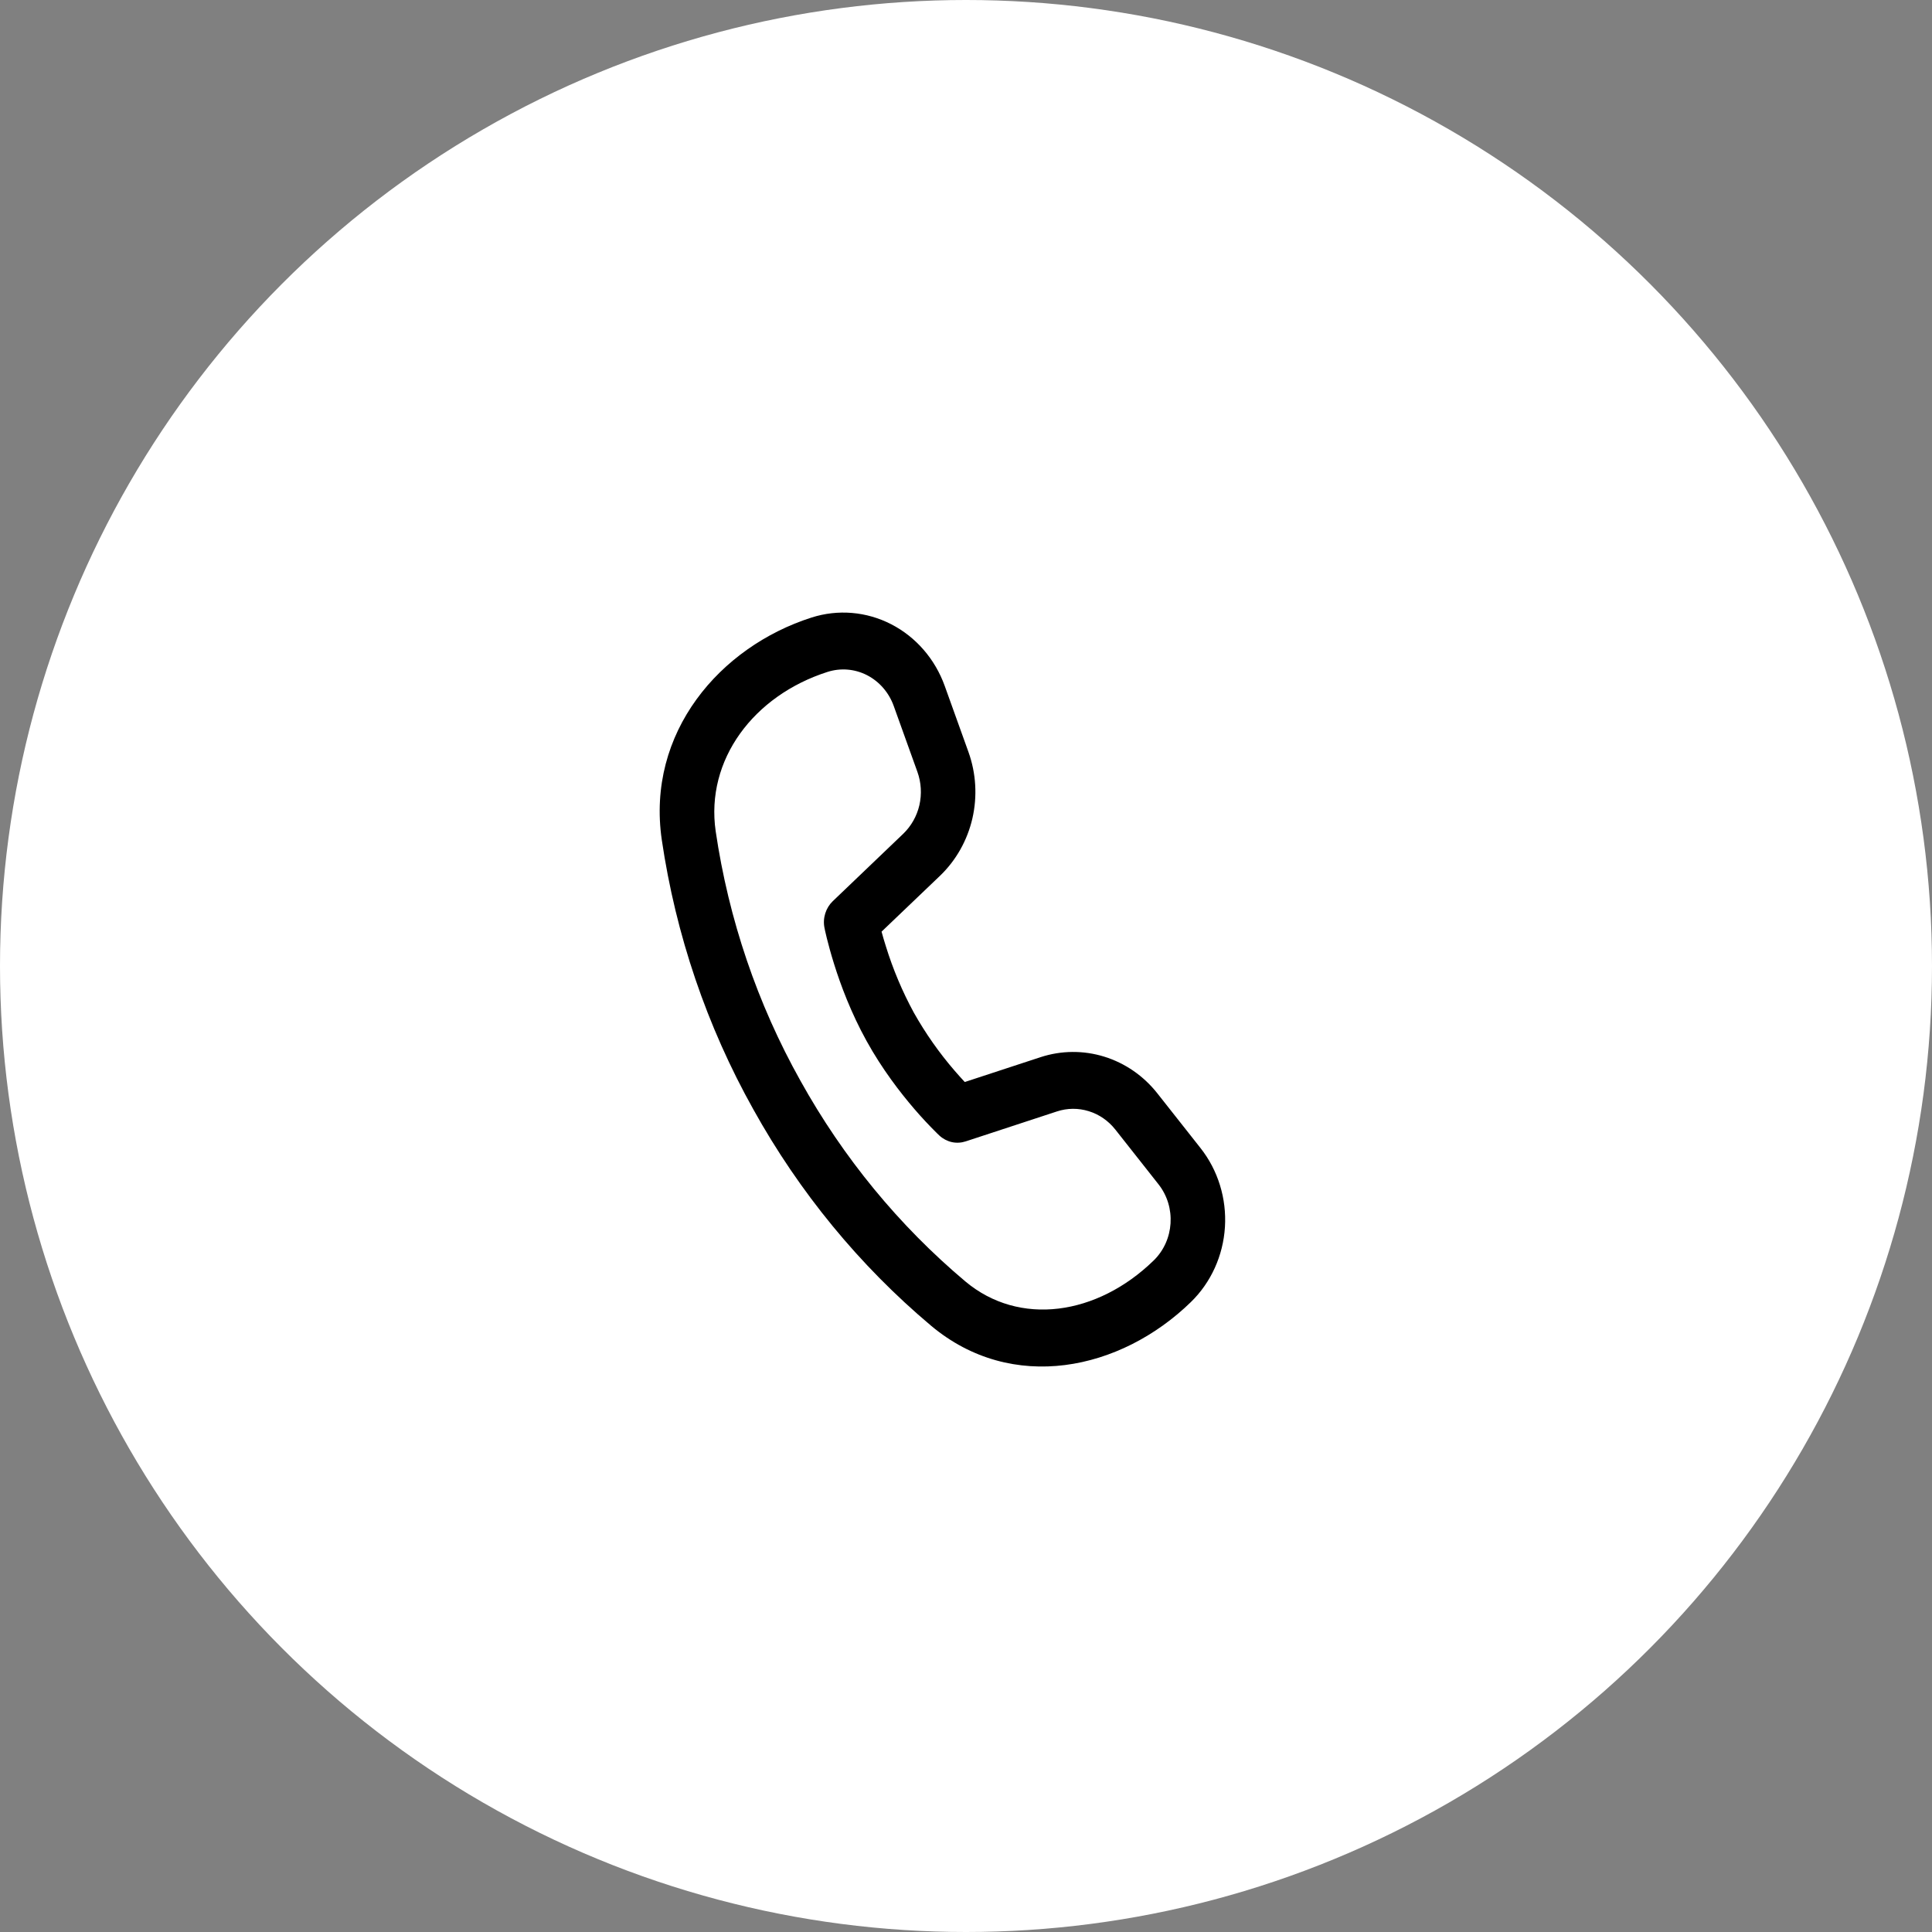 <svg width="41" height="41" viewBox="0 0 41 41" fill="none" xmlns="http://www.w3.org/2000/svg">
<rect x="0" y="0" width="41" height="41" fill="#808080" stroke="none"/>
<circle cx="20.5" cy="20.5" r="20.5" fill="white"/>
<path d="M15.188 17.641C14.968 16.125 15.994 14.76 17.561 14.259C17.84 14.17 18.14 14.195 18.401 14.329C18.662 14.464 18.864 14.697 18.966 14.981L19.469 16.381C19.55 16.607 19.564 16.852 19.511 17.086C19.457 17.32 19.337 17.531 19.168 17.694L17.672 19.125C17.599 19.195 17.544 19.285 17.513 19.384C17.482 19.484 17.476 19.59 17.497 19.692L17.51 19.755L17.547 19.912C17.58 20.045 17.63 20.232 17.7 20.456C17.838 20.899 18.06 21.495 18.39 22.091C18.719 22.687 19.104 23.185 19.402 23.532C19.557 23.713 19.72 23.887 19.889 24.054L19.935 24.098C20.01 24.167 20.101 24.215 20.198 24.237C20.296 24.259 20.398 24.253 20.493 24.222L22.428 23.587C22.648 23.514 22.884 23.512 23.105 23.581C23.326 23.649 23.522 23.785 23.669 23.971L24.584 25.131C24.966 25.614 24.921 26.323 24.482 26.75C23.282 27.917 21.632 28.156 20.485 27.193C19.078 26.009 17.892 24.566 16.986 22.934C16.073 21.304 15.463 19.508 15.188 17.641V17.641ZM18.708 19.771L19.95 18.584C20.289 18.258 20.528 17.835 20.636 17.367C20.743 16.899 20.714 16.409 20.552 15.958L20.049 14.558C19.844 13.986 19.437 13.517 18.912 13.247C18.387 12.977 17.783 12.926 17.223 13.105C15.277 13.726 13.713 15.547 14.044 17.822C14.341 19.839 15 21.779 15.986 23.541C16.963 25.301 18.242 26.858 19.759 28.134C21.48 29.576 23.779 29.084 25.271 27.633C25.698 27.218 25.957 26.649 25.995 26.041C26.033 25.434 25.848 24.834 25.477 24.364L24.562 23.204C24.269 22.832 23.876 22.561 23.434 22.424C22.992 22.287 22.521 22.291 22.081 22.435L20.474 22.962C20.402 22.885 20.332 22.807 20.263 22.727C19.933 22.346 19.641 21.93 19.392 21.488C19.149 21.041 18.95 20.569 18.799 20.08C18.767 19.978 18.736 19.875 18.708 19.771V19.771Z" fill="black"/>
</svg>
